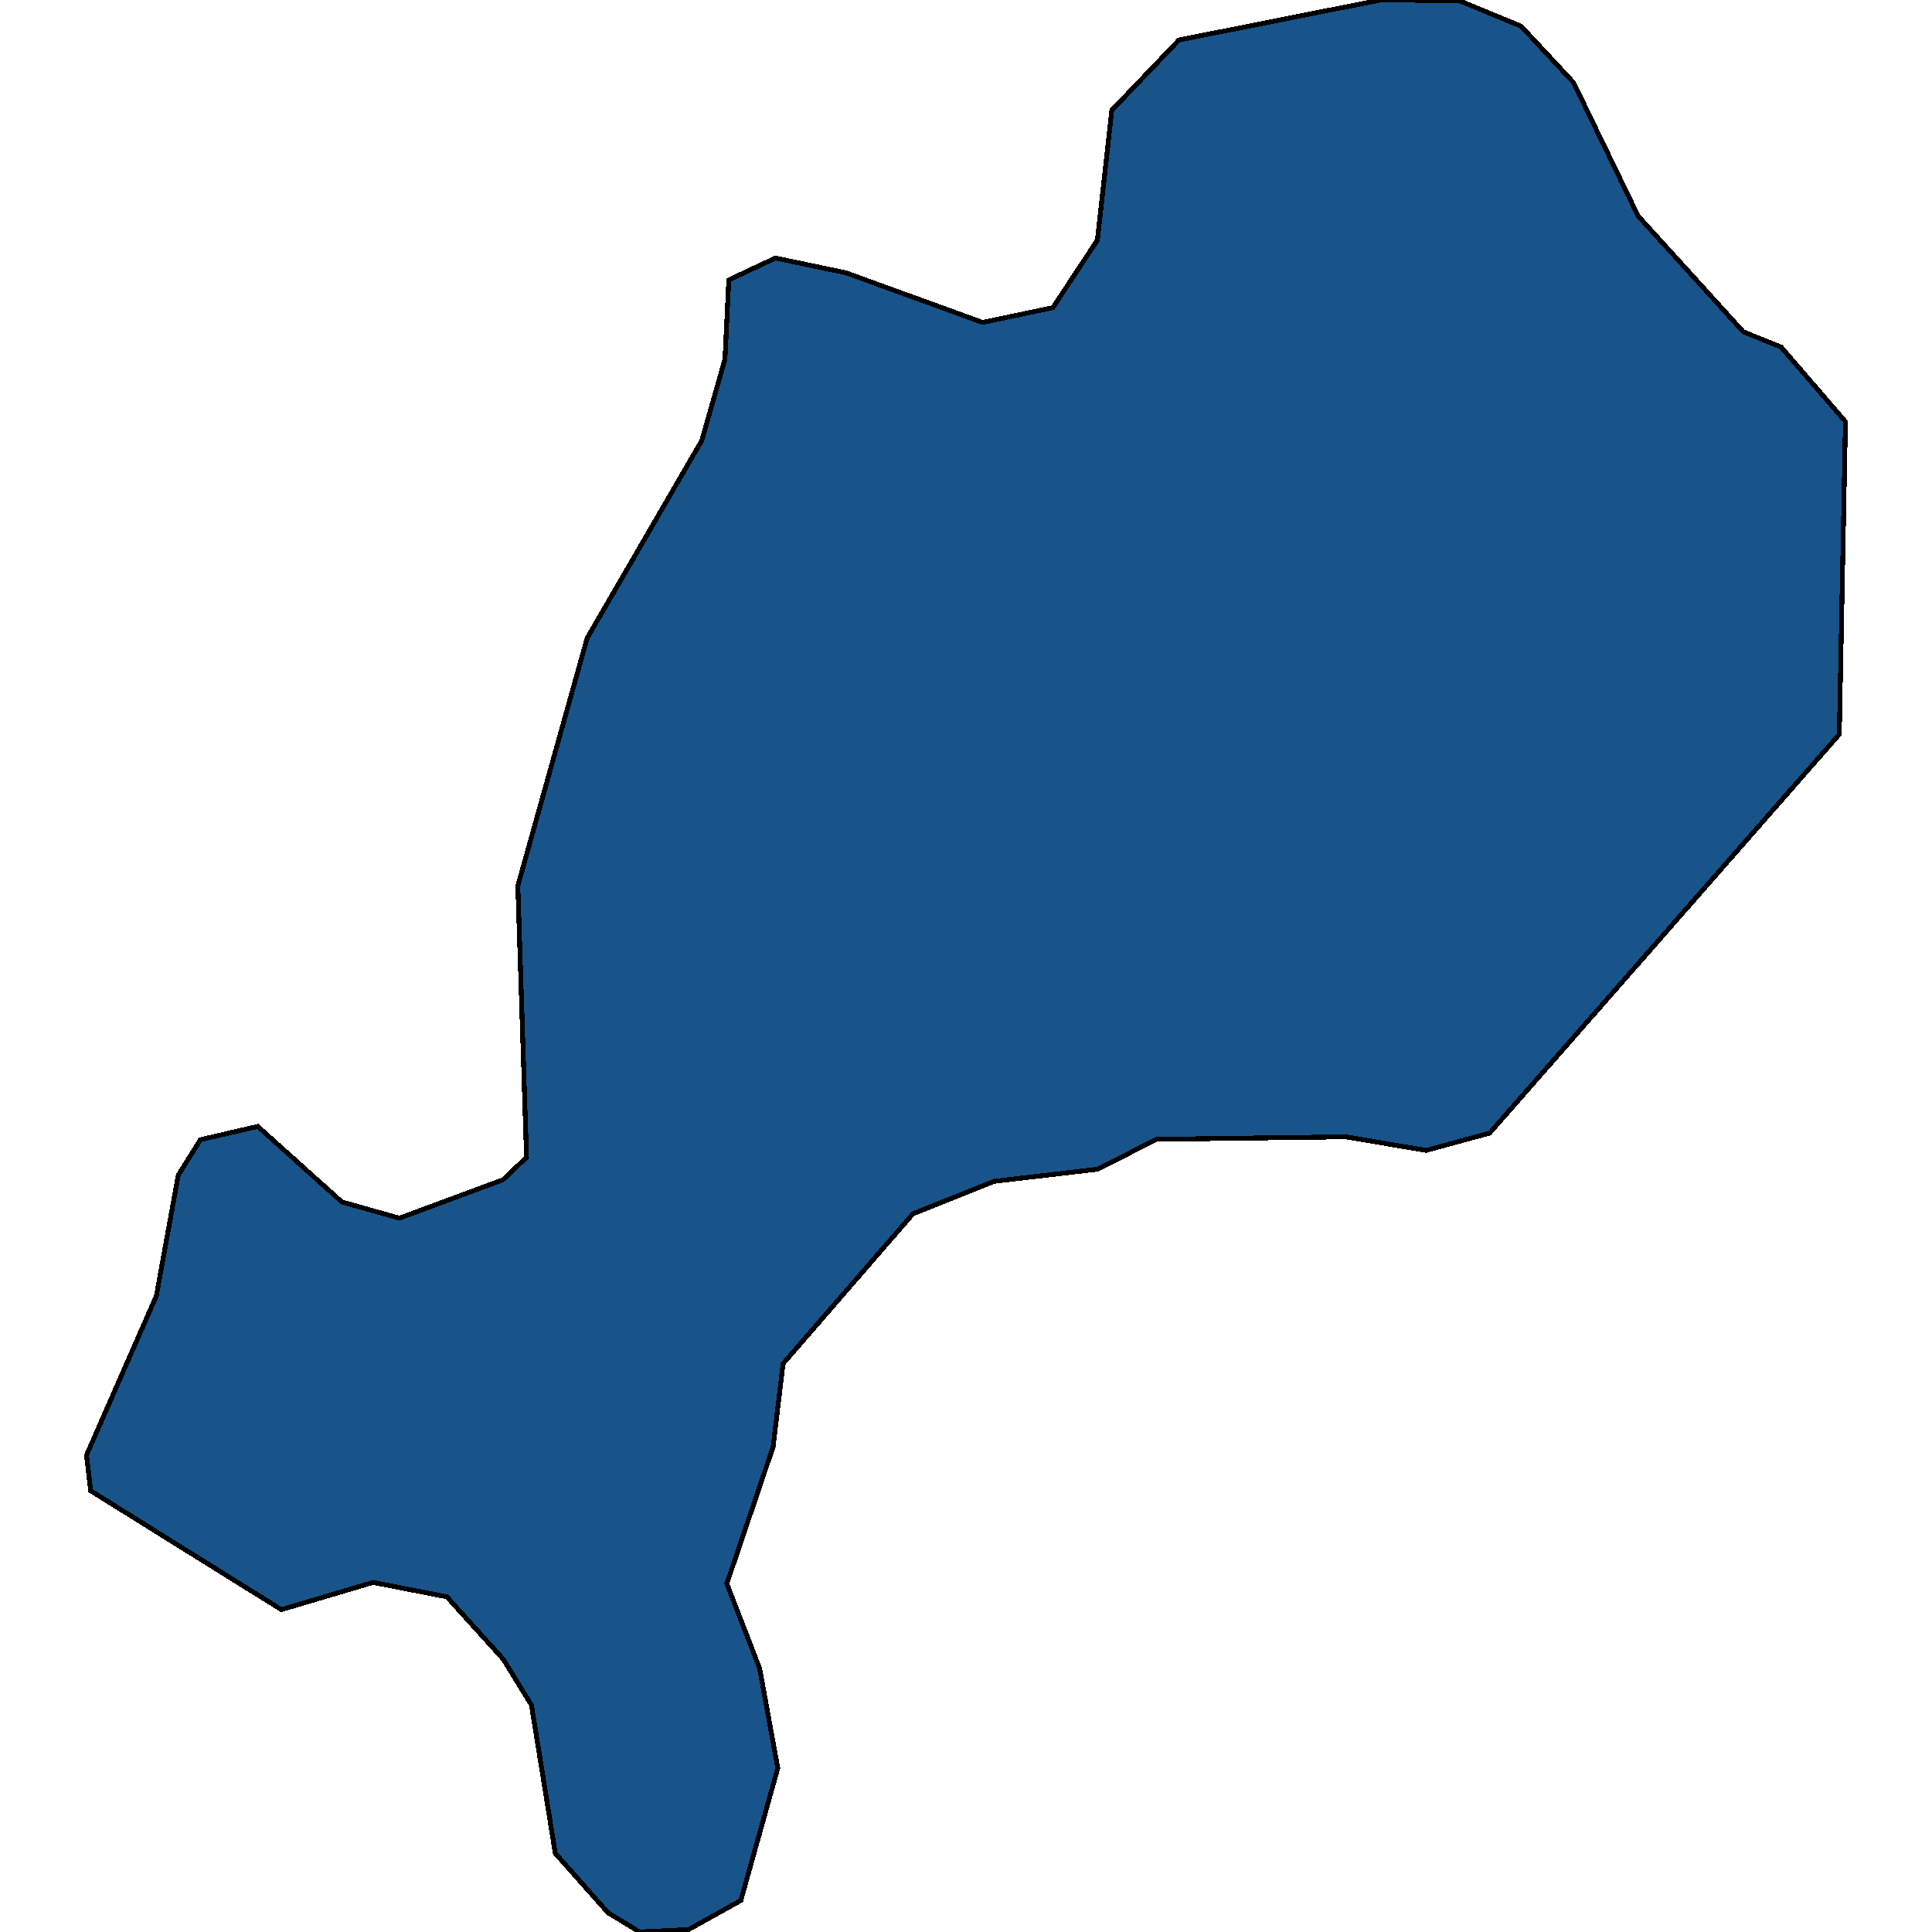 <svg xmlns="http://www.w3.org/2000/svg" width="400" height="400"><path style="stroke: black; fill: #18548a; shape-rendering: crispEdges; stroke-width: 1px;" d="M339.167,44.735L360.94,68.701L368.766,71.861L382.086,87.299L380.81,152.03L308.403,234.601L295.263,238.18L278.668,235.365L239.411,235.889L227.252,242.073L205.855,244.574L189.014,251.312L162.125,282.328L160.062,299.562L150.482,327.876L157.275,345.432L161.033,366.064L153.381,393.472L142.559,399.498L132.453,400L125.888,396.017L114.965,383.702L110.032,353.008L104.177,343.5L92.505,330.594L77.249,327.622L58.244,333.252L18.774,308.644L17.914,301.269L32.374,268.306L36.915,243.301L41.485,235.964L53.364,233.216L70.775,248.848L82.693,252.21L104.138,244.259L109.018,239.61L107.211,183.4L121.569,132.093L145.279,91.244L150.096,74.361L150.893,57.957L160.535,53.428L175.125,56.475L203.44,66.755L217.996,63.692L227.213,49.692L230.184,22.836L244.083,8.288L285.828,0L302.113,0.135L314.93,5.428L325.775,17.078Z"></path></svg>